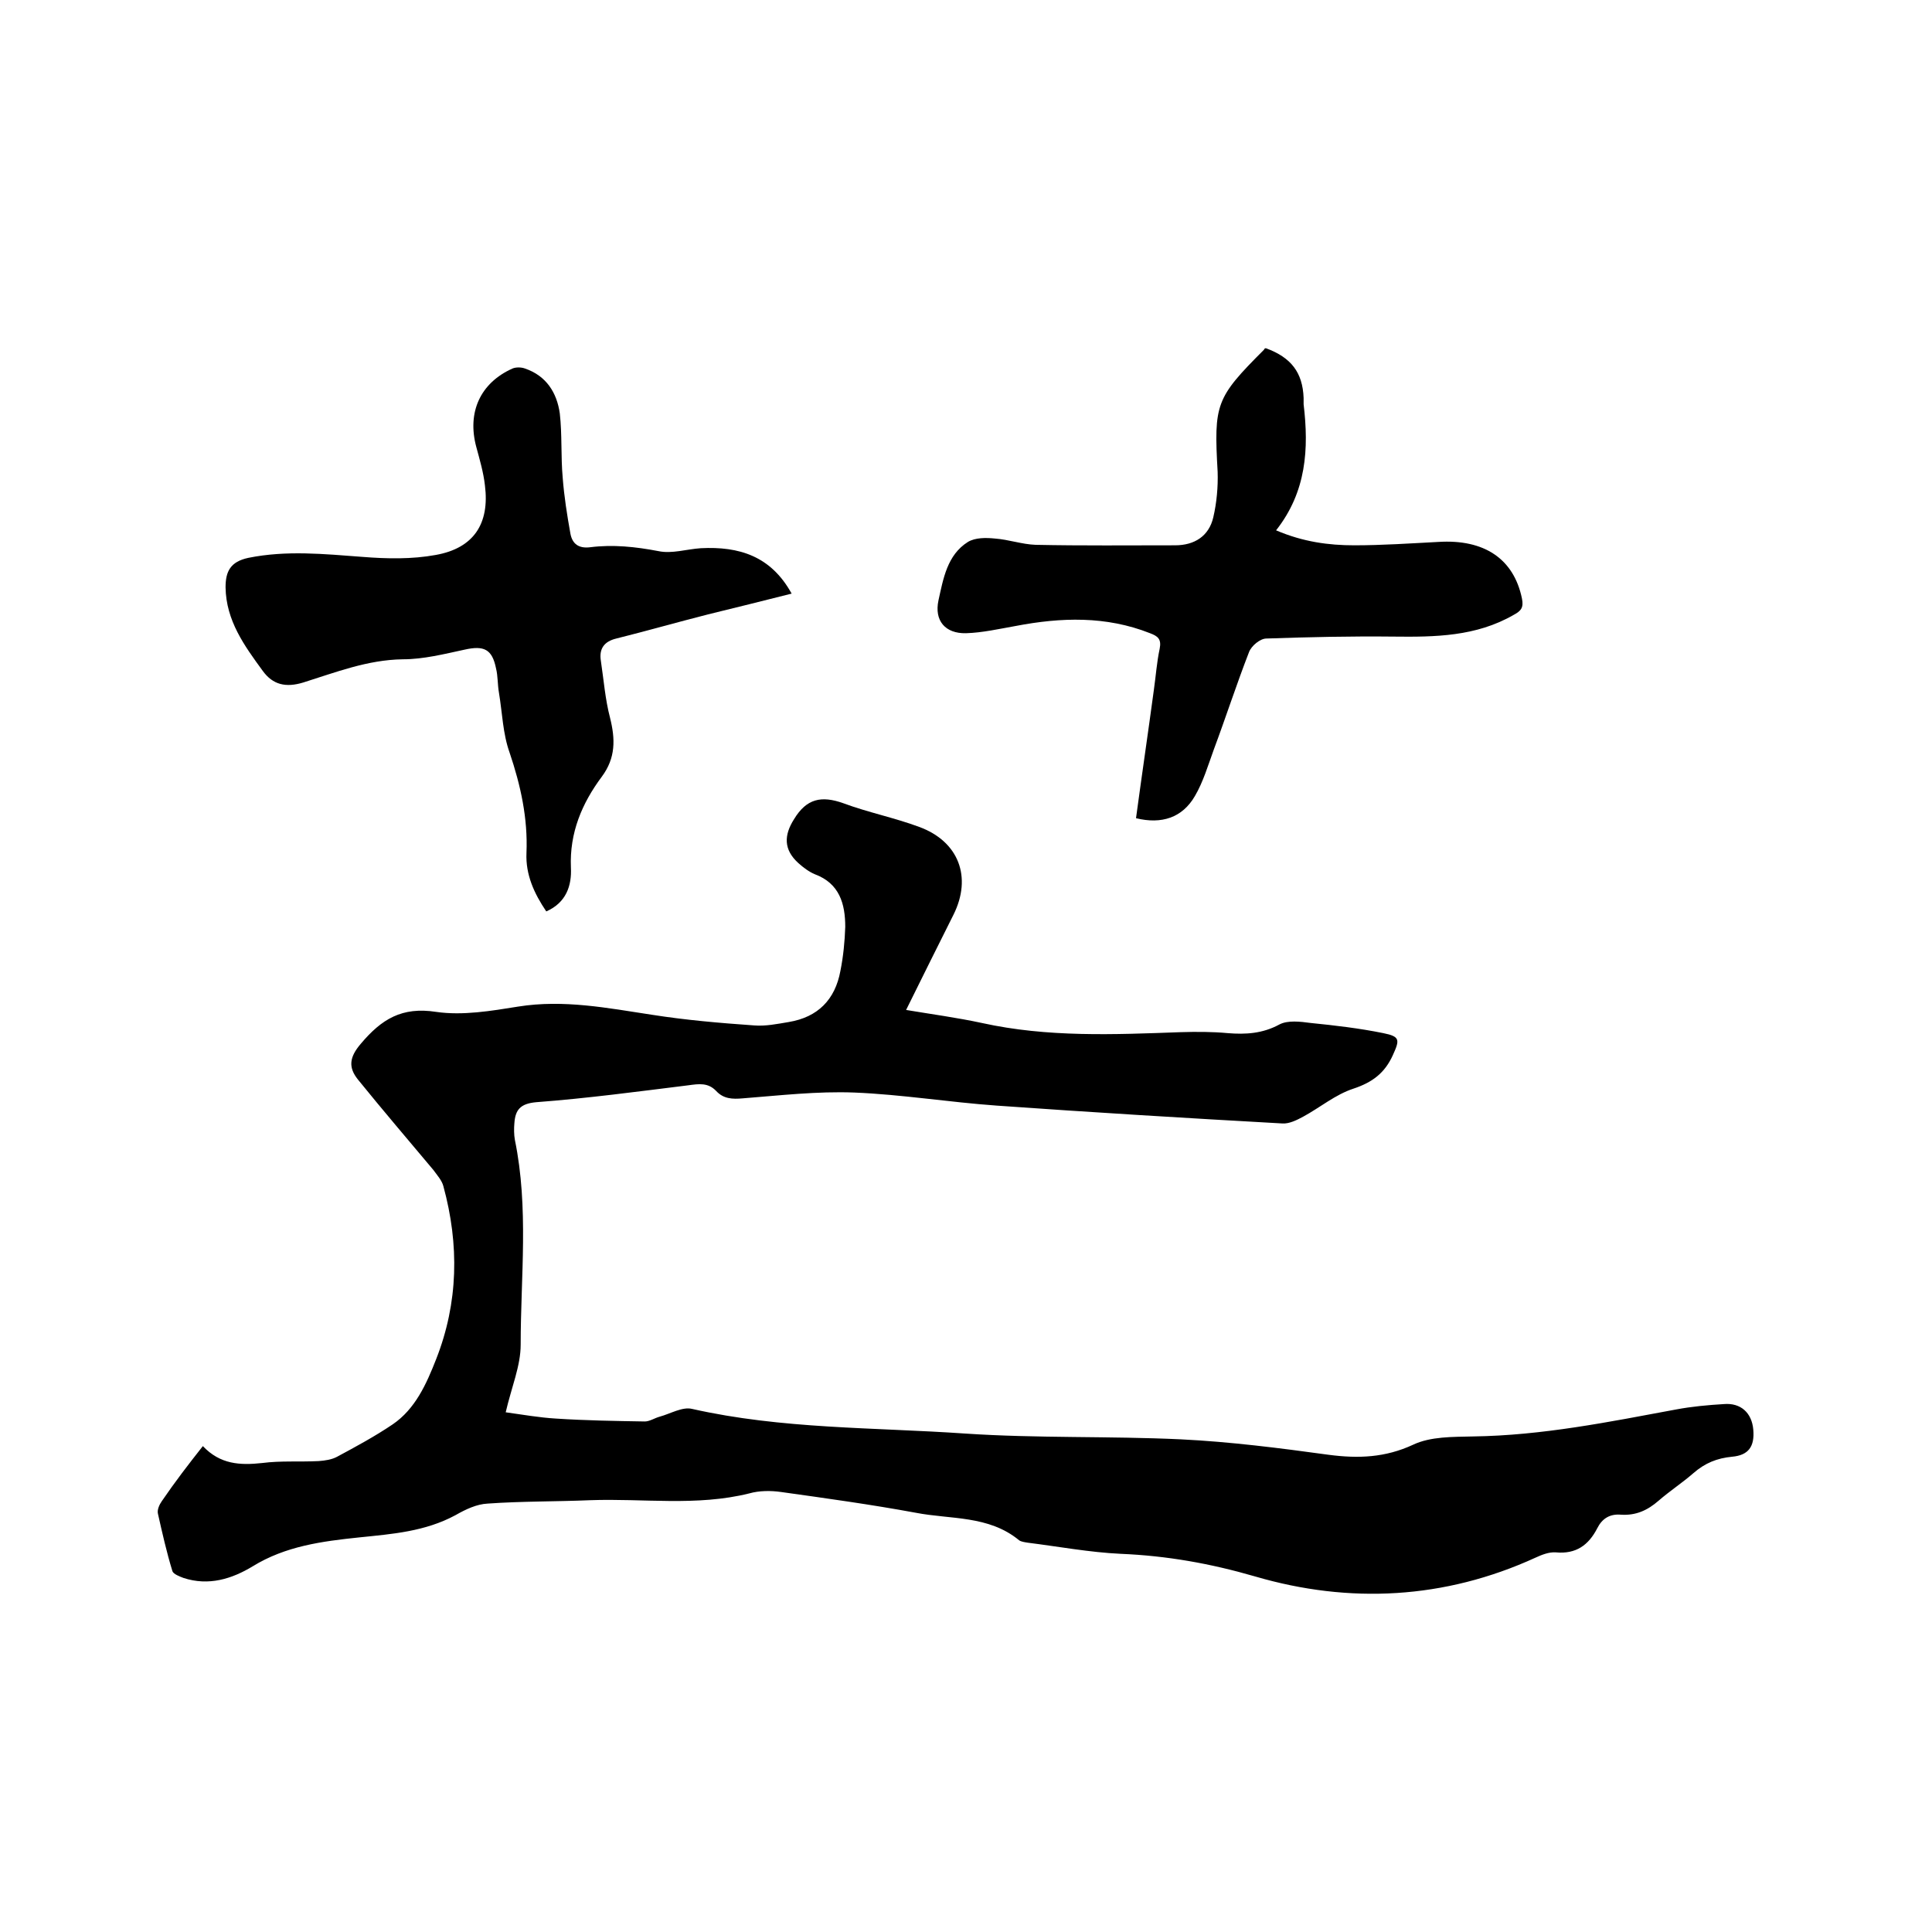 <svg enable-background="new 0 0 400 400" viewBox="0 0 400 400" xmlns="http://www.w3.org/2000/svg"><path d="m42 299.4c3.6 3.8 7.7 4 12.3 3.5 3.8-.5 7.8-.2 11.7-.4 1.3-.1 2.7-.3 3.8-.9 3.9-2.1 7.8-4.2 11.5-6.7 4.7-3.2 7-8.4 9-13.5 4.6-11.7 4.8-23.7 1.5-35.8-.3-1.2-1.3-2.3-2.1-3.4-5.2-6.2-10.5-12.4-15.6-18.7-2-2.5-1.8-4.6.6-7.4 4.3-5.1 8.5-7.7 15.6-6.6 5.5.8 11.4-.2 17-1.1 9.4-1.5 18.5.3 27.7 1.7 7 1.1 14 1.7 21.1 2.2 2.4.2 4.8-.3 7.2-.7 6-1 9.6-4.6 10.7-10.6.6-3 .9-6.1 1-9.1 0-4.8-1.2-9-6.3-10.9-1.2-.5-2.4-1.4-3.4-2.3-3.1-2.8-3-5.8-.9-9.1 2.6-4.3 5.7-4.9 10.2-3.3 5.1 1.9 10.6 3 15.7 4.9 8.2 3 11 10.4 7.1 18.2-3.2 6.4-6.4 12.8-9.8 19.7 5.4.9 10.6 1.6 15.7 2.7 13.6 3 27.3 2.4 41.1 1.9 3.3-.1 6.6-.1 9.8.2 3.7.3 7.2.1 10.7-1.8 1.7-.9 4.3-.6 6.5-.3 5 .5 10.1 1.1 15 2.1 3.5.7 3.4 1.4 2 4.5-1.7 3.8-4.3 5.7-8.2 7-3.7 1.2-6.9 3.9-10.4 5.8-1.3.7-2.9 1.5-4.3 1.4-19.7-1.1-39.5-2.3-59.2-3.7-9.8-.7-19.6-2.3-29.4-2.7-7.7-.3-15.4.6-23.1 1.2-2.2.2-4 .1-5.5-1.5-1.7-1.8-3.6-1.5-5.8-1.2-10.5 1.3-20.9 2.7-31.5 3.5-3.3.3-4.3 1.6-4.5 4.3-.1 1.1-.1 2.4.1 3.5 2.9 14.1 1.2 28.3 1.2 42.4 0 4.4-1.9 8.8-3.1 14 3.6.5 7 1.1 10.4 1.3 6.1.4 12.3.5 18.4.6 1 0 2-.7 3.1-1 2.2-.6 4.7-2.1 6.7-1.6 18.6 4.2 37.6 3.8 56.5 5.1 14.9 1 29.8.5 44.7 1.2 10.2.5 20.4 1.8 30.6 3.2 6.1.8 11.7.6 17.5-2.1 3.6-1.7 8.2-1.6 12.4-1.7 14.3-.2 28.1-3 42.1-5.6 3.2-.6 6.5-.9 9.8-1.1 3.5-.3 5.8 1.8 6.1 5.3s-1 5.3-4.4 5.6c-3.1.3-5.6 1.3-8 3.4-2.3 2-4.9 3.7-7.2 5.7s-4.7 3.1-7.8 2.9c-2.3-.2-3.9.8-4.9 2.8-1.8 3.5-4.4 5.4-8.6 5-1.4-.1-2.9.5-4.2 1.1-18.8 8.6-38.5 9.6-58 3.9-9.3-2.7-18.3-4.3-27.9-4.7-6.4-.3-12.8-1.5-19.2-2.3-.6-.1-1.4-.2-1.8-.5-6.3-5.2-14.2-4.3-21.4-5.7-9.2-1.7-18.6-3-27.9-4.3-2.1-.3-4.5-.3-6.6.3-10.9 2.7-21.9 1-32.9 1.4-7.1.3-14.2.2-21.2.7-2.3.1-4.6 1.2-6.7 2.4-6.3 3.4-13.1 3.9-19.9 4.6-7.7.8-15.3 1.8-22.1 6-4.3 2.6-9.1 4.1-14.3 2.4-.8-.3-2.1-.8-2.3-1.4-1.2-3.9-2.1-7.9-3-11.9-.2-.8.3-1.9.8-2.6 2.8-4.1 5.5-7.6 8.5-11.4z"/><path d="m163.9 122.9c-5.9 1.5-11.6 2.9-17.3 4.3-6.3 1.6-12.6 3.4-19 5-2.5.6-3.6 2.1-3.2 4.6.6 4 .9 8 1.9 11.8 1.1 4.4 1.2 8.3-1.7 12.2-4.1 5.5-6.7 11.6-6.4 18.8.2 3.8-1 7.3-5.1 9.1-2.5-3.7-4.3-7.6-4.1-12.1.3-7.2-1.2-14-3.5-20.8-1.4-3.9-1.5-8.2-2.2-12.4-.3-1.7-.2-3.4-.6-5-.8-4-2.5-4.8-6.5-3.9-4.2.9-8.5 2-12.8 2-7.3.1-13.9 2.7-20.6 4.8-3.6 1.1-6.3.5-8.4-2.4-3.8-5.2-7.6-10.4-7.7-17.3 0-3.3 1-5.3 4.7-6.1 7.9-1.6 15.7-.8 23.7-.2 5 .4 10.2.5 15.1-.4 7.9-1.4 11.2-6.5 10.2-14.4-.3-2.7-1.1-5.4-1.8-8-1.9-7.1.8-13.2 7.5-16.2.7-.3 1.8-.3 2.6 0 4.4 1.5 6.6 5 7.2 9.3.5 4.4.2 8.9.6 13.3.3 3.9.9 7.7 1.6 11.6.4 2.1 1.7 3.1 4.1 2.8 4.7-.6 9.4-.1 14.1.8 2.8.6 5.8-.4 8.8-.6 7.9-.4 14.5 1.6 18.8 9.4z"/><path d="m262.1 72.1c5.2 1.9 7.6 5 7.8 10.3v1.3c1.1 9.2.6 18.1-5.7 26.1 5.6 2.4 10.9 3.1 16.2 3.1 5.8 0 11.6-.4 17.4-.7 9.5-.6 15.6 3.5 17.3 11.7.4 1.9-.2 2.6-1.7 3.4-7.8 4.5-16.3 4.6-24.9 4.5-8.8-.1-17.6.1-26.3.4-1.3 0-3.1 1.5-3.6 2.8-2.6 6.7-4.8 13.5-7.3 20.2-1.2 3.3-2.2 6.7-3.9 9.6-2.6 4.5-6.9 5.9-12.2 4.6 1.2-8.9 2.5-17.7 3.7-26.6.4-2.8.6-5.7 1.2-8.5.4-2-.4-2.6-2-3.2-9.1-3.6-18.4-3.3-27.8-1.5-3.4.6-6.9 1.4-10.3 1.5-4.3.1-6.6-2.6-5.7-6.8 1-4.5 1.8-9.4 6.1-12.1 1.5-.9 3.7-.9 5.6-.7 2.8.2 5.6 1.2 8.4 1.3 9.6.2 19.3.1 28.9.1 4 0 7-1.9 7.9-5.8.7-3 1-6.3.9-9.4-.8-14.1-.4-15.3 9.6-25.3.1-.3.3-.3.4-.3z"/></svg>